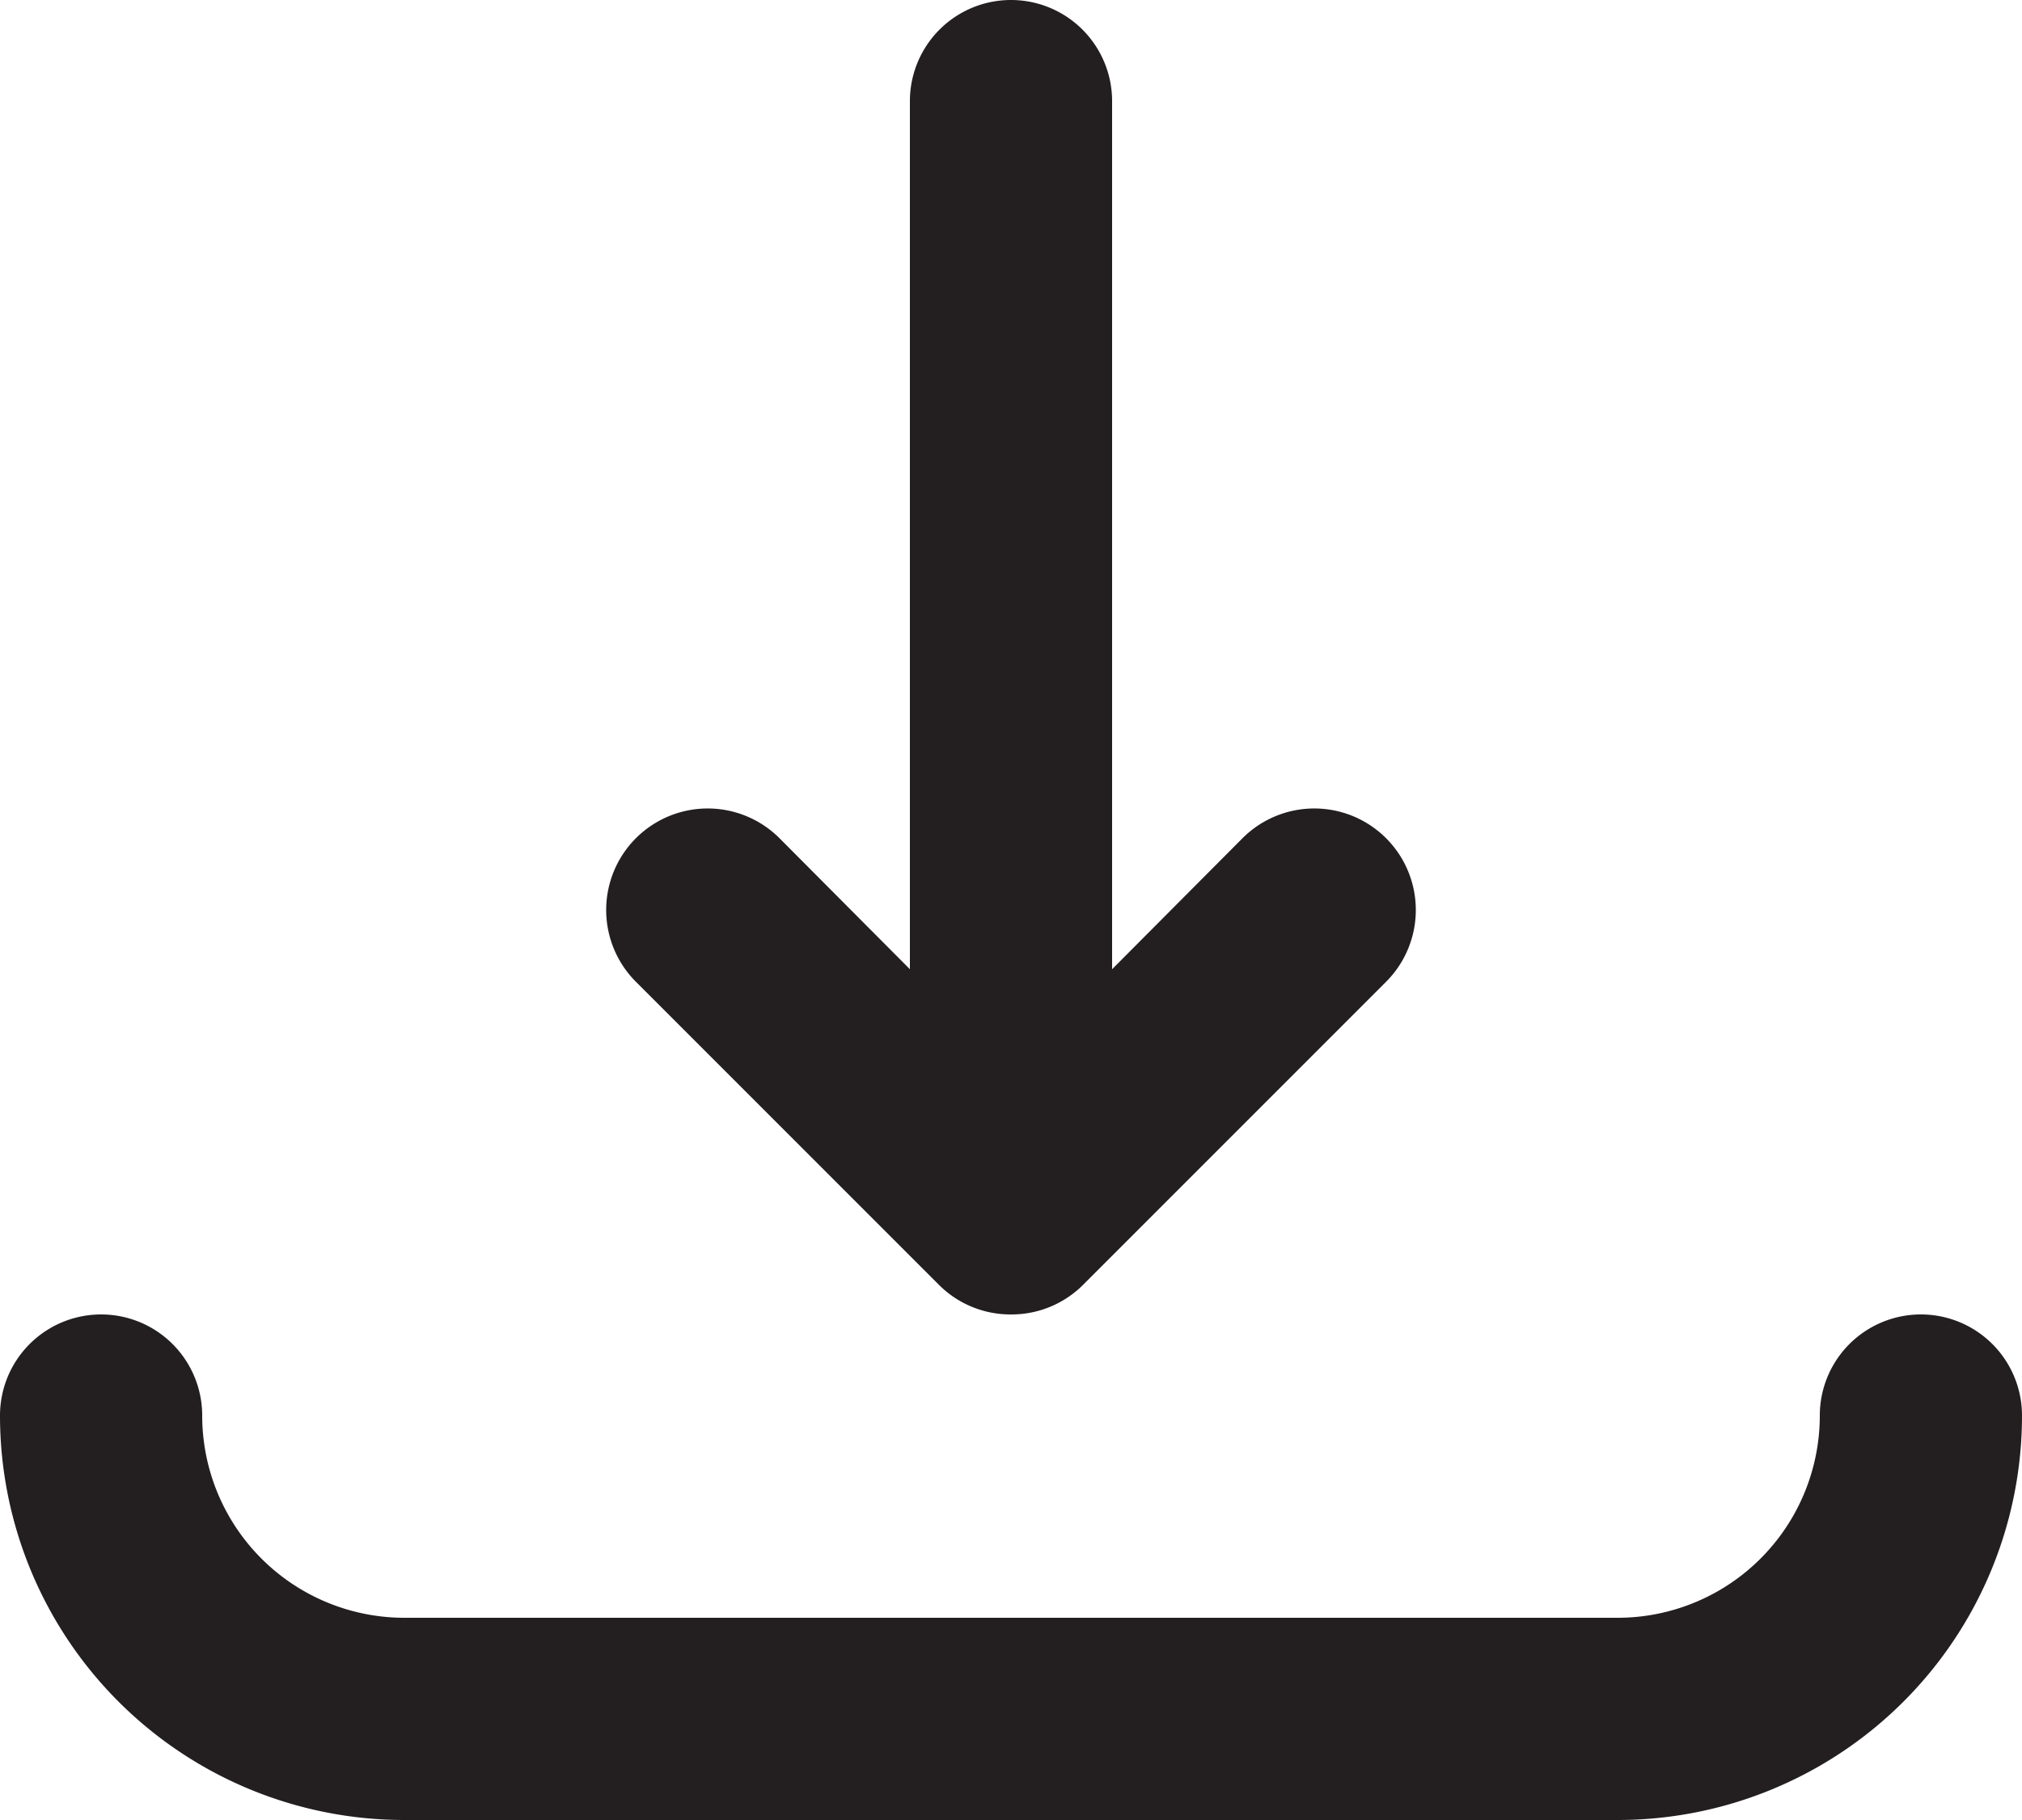 <svg xmlns="http://www.w3.org/2000/svg" viewBox="0 0 20 18"><defs><style>.cls-1{fill:#231f20;}</style></defs><g id="Layer_2" data-name="Layer 2"><g id="download"><g id="download-2" data-name="download"><path class="cls-1" d="M10,13a1,1,0,0,1-.71-.29l-3-3A1,1,0,0,1,7.71,8.29L10,10.59l2.29-2.3a1,1,0,0,1,1.42,1.42l-3,3A1,1,0,0,1,10,13Z"/><path class="cls-1" d="M16,18H4a4,4,0,0,1-4-4,1,1,0,0,1,2,0,2,2,0,0,0,2,2H16a2,2,0,0,0,2-2,1,1,0,0,1,2,0A4,4,0,0,1,16,18Z"/><path class="cls-1" d="M10,11a1,1,0,0,1-1-1V1a1,1,0,0,1,2,0v9A1,1,0,0,1,10,11Z"/></g></g></g></svg>